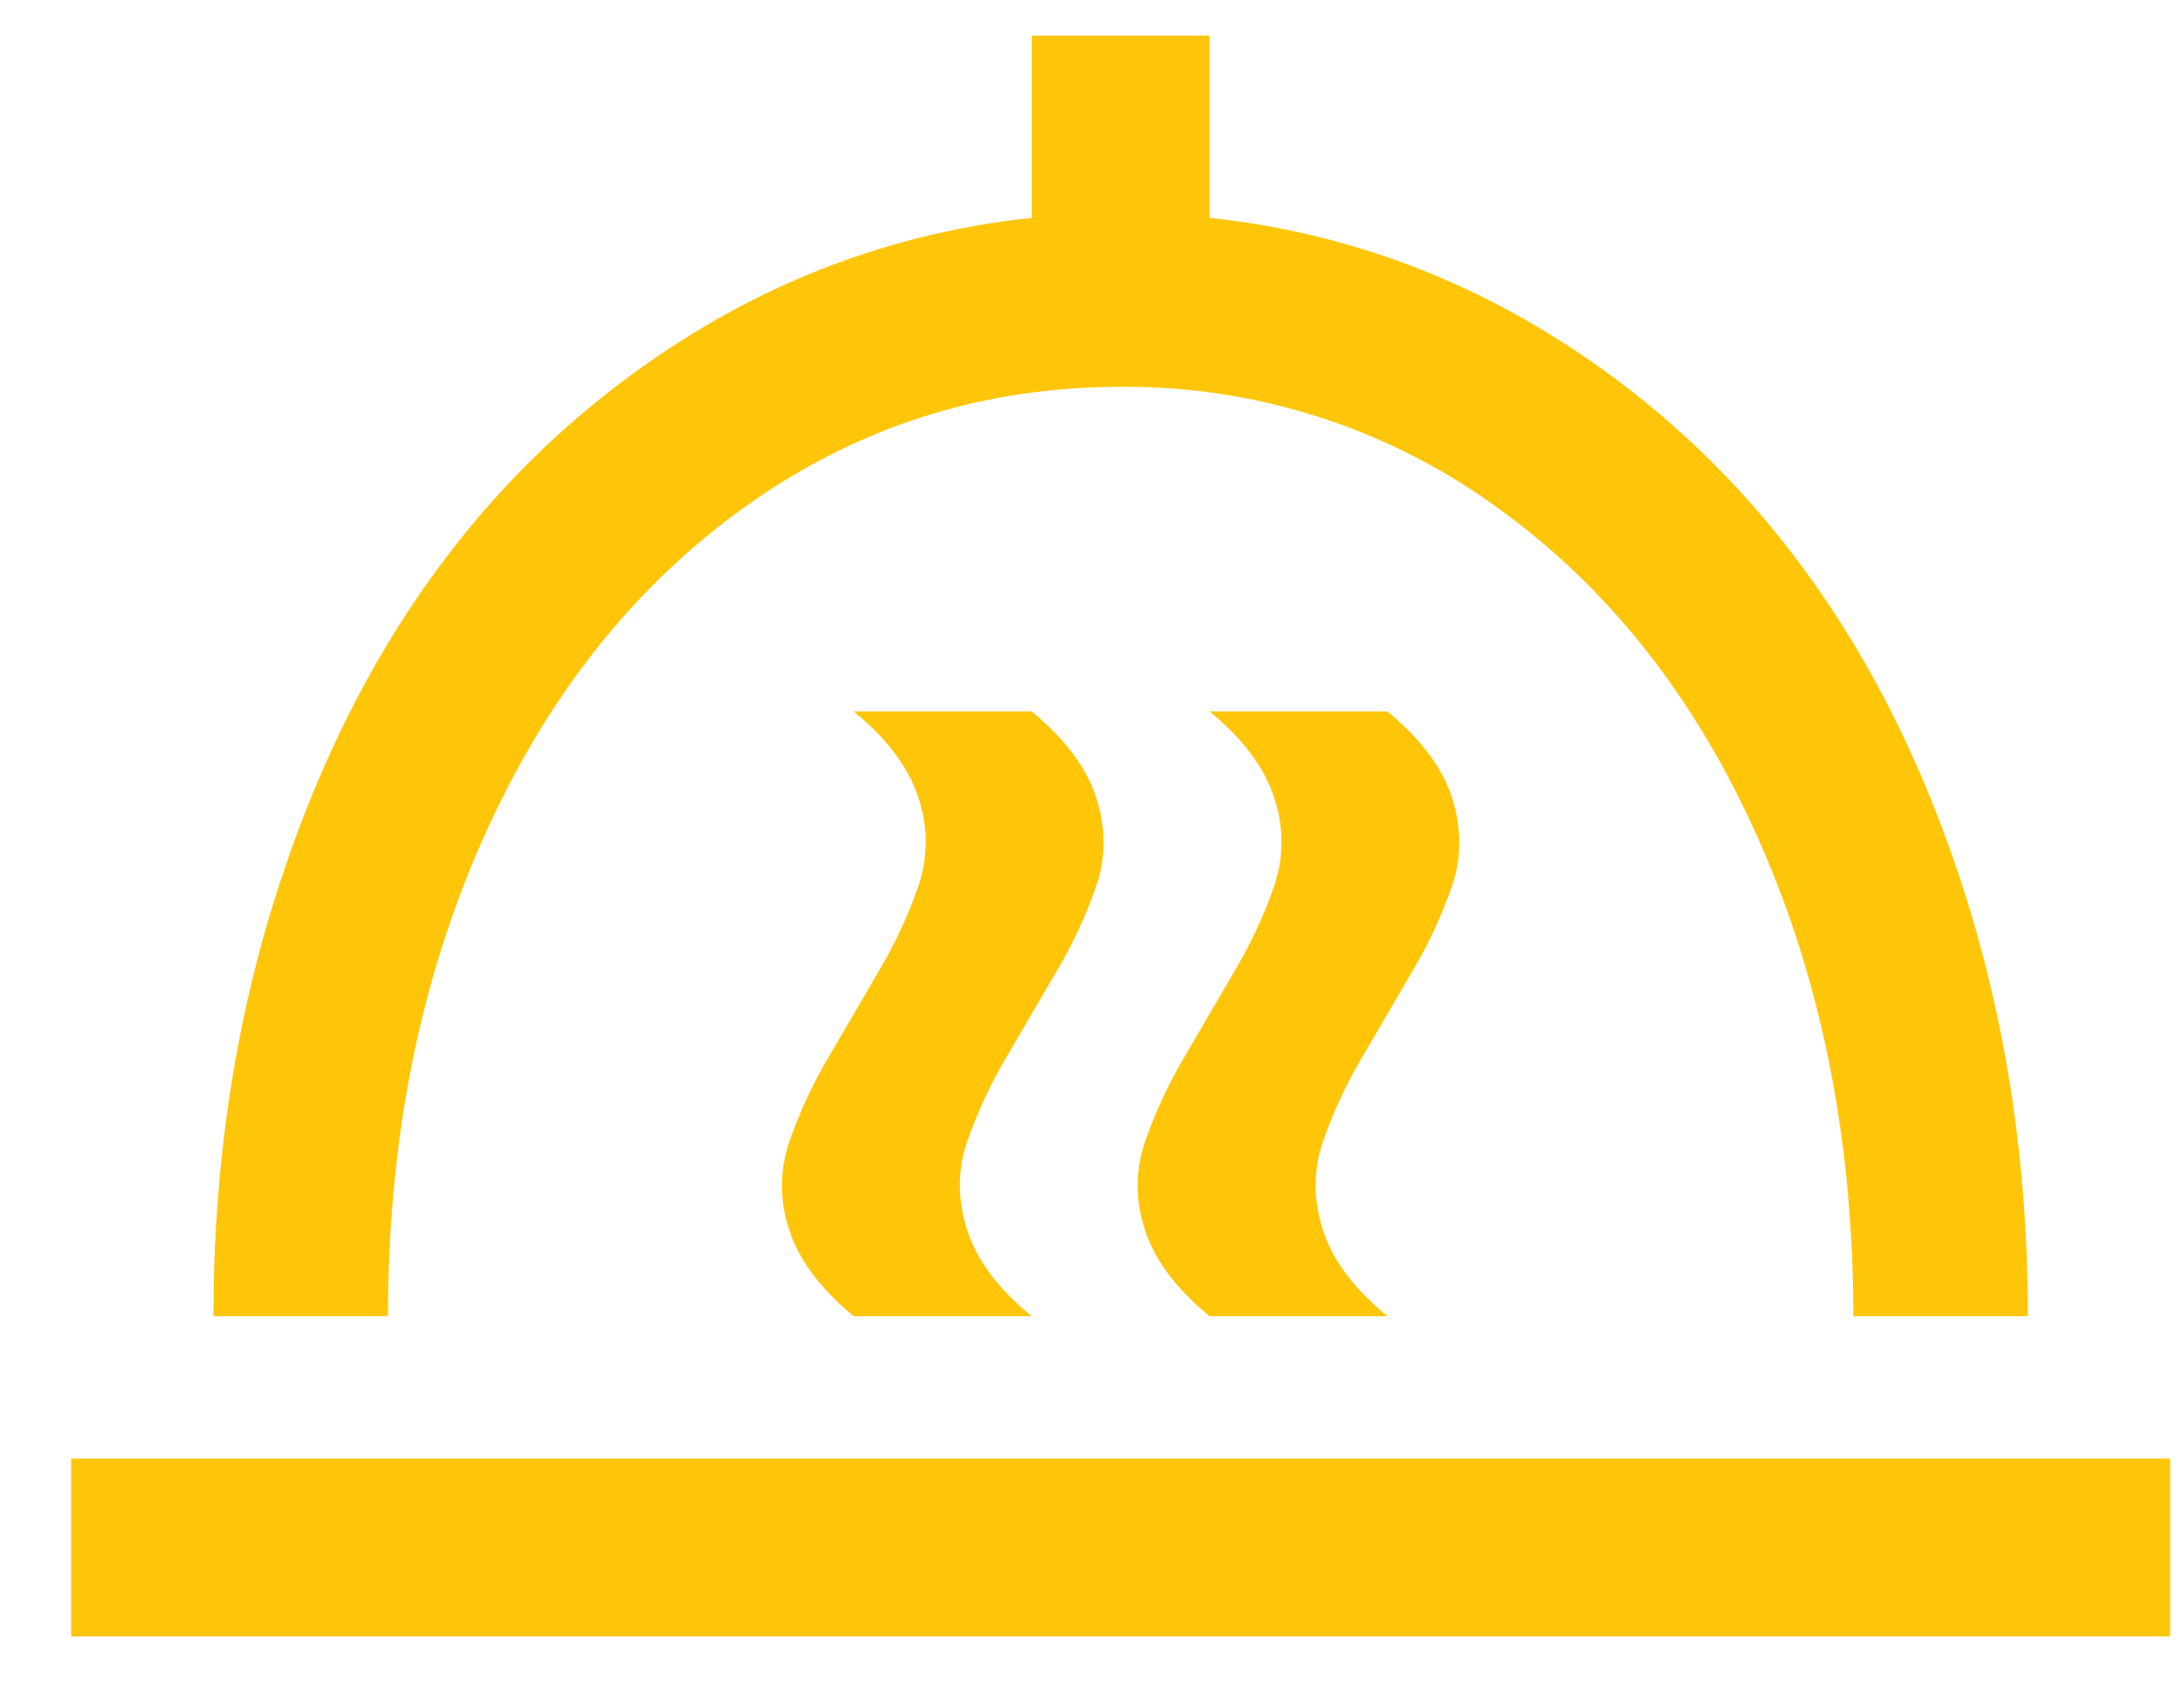 <svg width="23" height="18" viewBox="0 0 23 18" xmlns="http://www.w3.org/2000/svg"><title>food</title><path d="M11.813 4.078c-1.461 0-2.782.422-3.961 1.266-1.18.844-2.102 2.013-2.766 3.51-.664 1.496-.996 3.17-.996 5.021H2.25c0-1.563.217-3.033.65-4.412.434-1.379 1.032-2.57 1.793-3.574a9.455 9.455 0 0 1 2.737-2.45 8.464 8.464 0 0 1 3.445-1.142V.375h1.875v1.922a8.464 8.464 0 0 1 3.445 1.142 9.455 9.455 0 0 1 2.737 2.45c.761 1.004 1.359 2.195 1.793 3.574.433 1.379.65 2.85.65 4.412h-1.84c0-1.852-.332-3.525-.996-5.021-.664-1.497-1.586-2.666-2.766-3.51a6.648 6.648 0 0 0-3.96-1.266zM.75 15.375h22.125v1.875H.75v-1.875zM10.875 7.5c.352.29.578.592.68.908.101.317.103.621.006.914a4.85 4.85 0 0 1-.416.903l-.54.925a4.85 4.85 0 0 0-.416.903c-.097.293-.095.597.006.914.102.316.328.619.68.908H9c-.352-.29-.578-.592-.68-.908a1.436 1.436 0 0 1-.006-.914 4.85 4.85 0 0 1 .416-.903l.54-.925c.18-.309.318-.61.416-.903a1.436 1.436 0 0 0-.006-.914C9.578 8.092 9.352 7.79 9 7.5h1.875zm3.75 0c.352.29.578.592.68.908.101.317.103.621.006.914a4.85 4.85 0 0 1-.416.903l-.54.925a4.85 4.85 0 0 0-.416.903c-.097.293-.095.597.006.914.102.316.328.619.68.908H12.75c-.352-.29-.578-.592-.68-.908a1.436 1.436 0 0 1-.006-.914 4.85 4.85 0 0 1 .416-.903l.54-.925c.18-.309.318-.61.416-.903a1.436 1.436 0 0 0-.006-.914c-.102-.316-.328-.619-.68-.908h1.875z" fill="#FFC609" fill-rule="evenodd"/></svg>